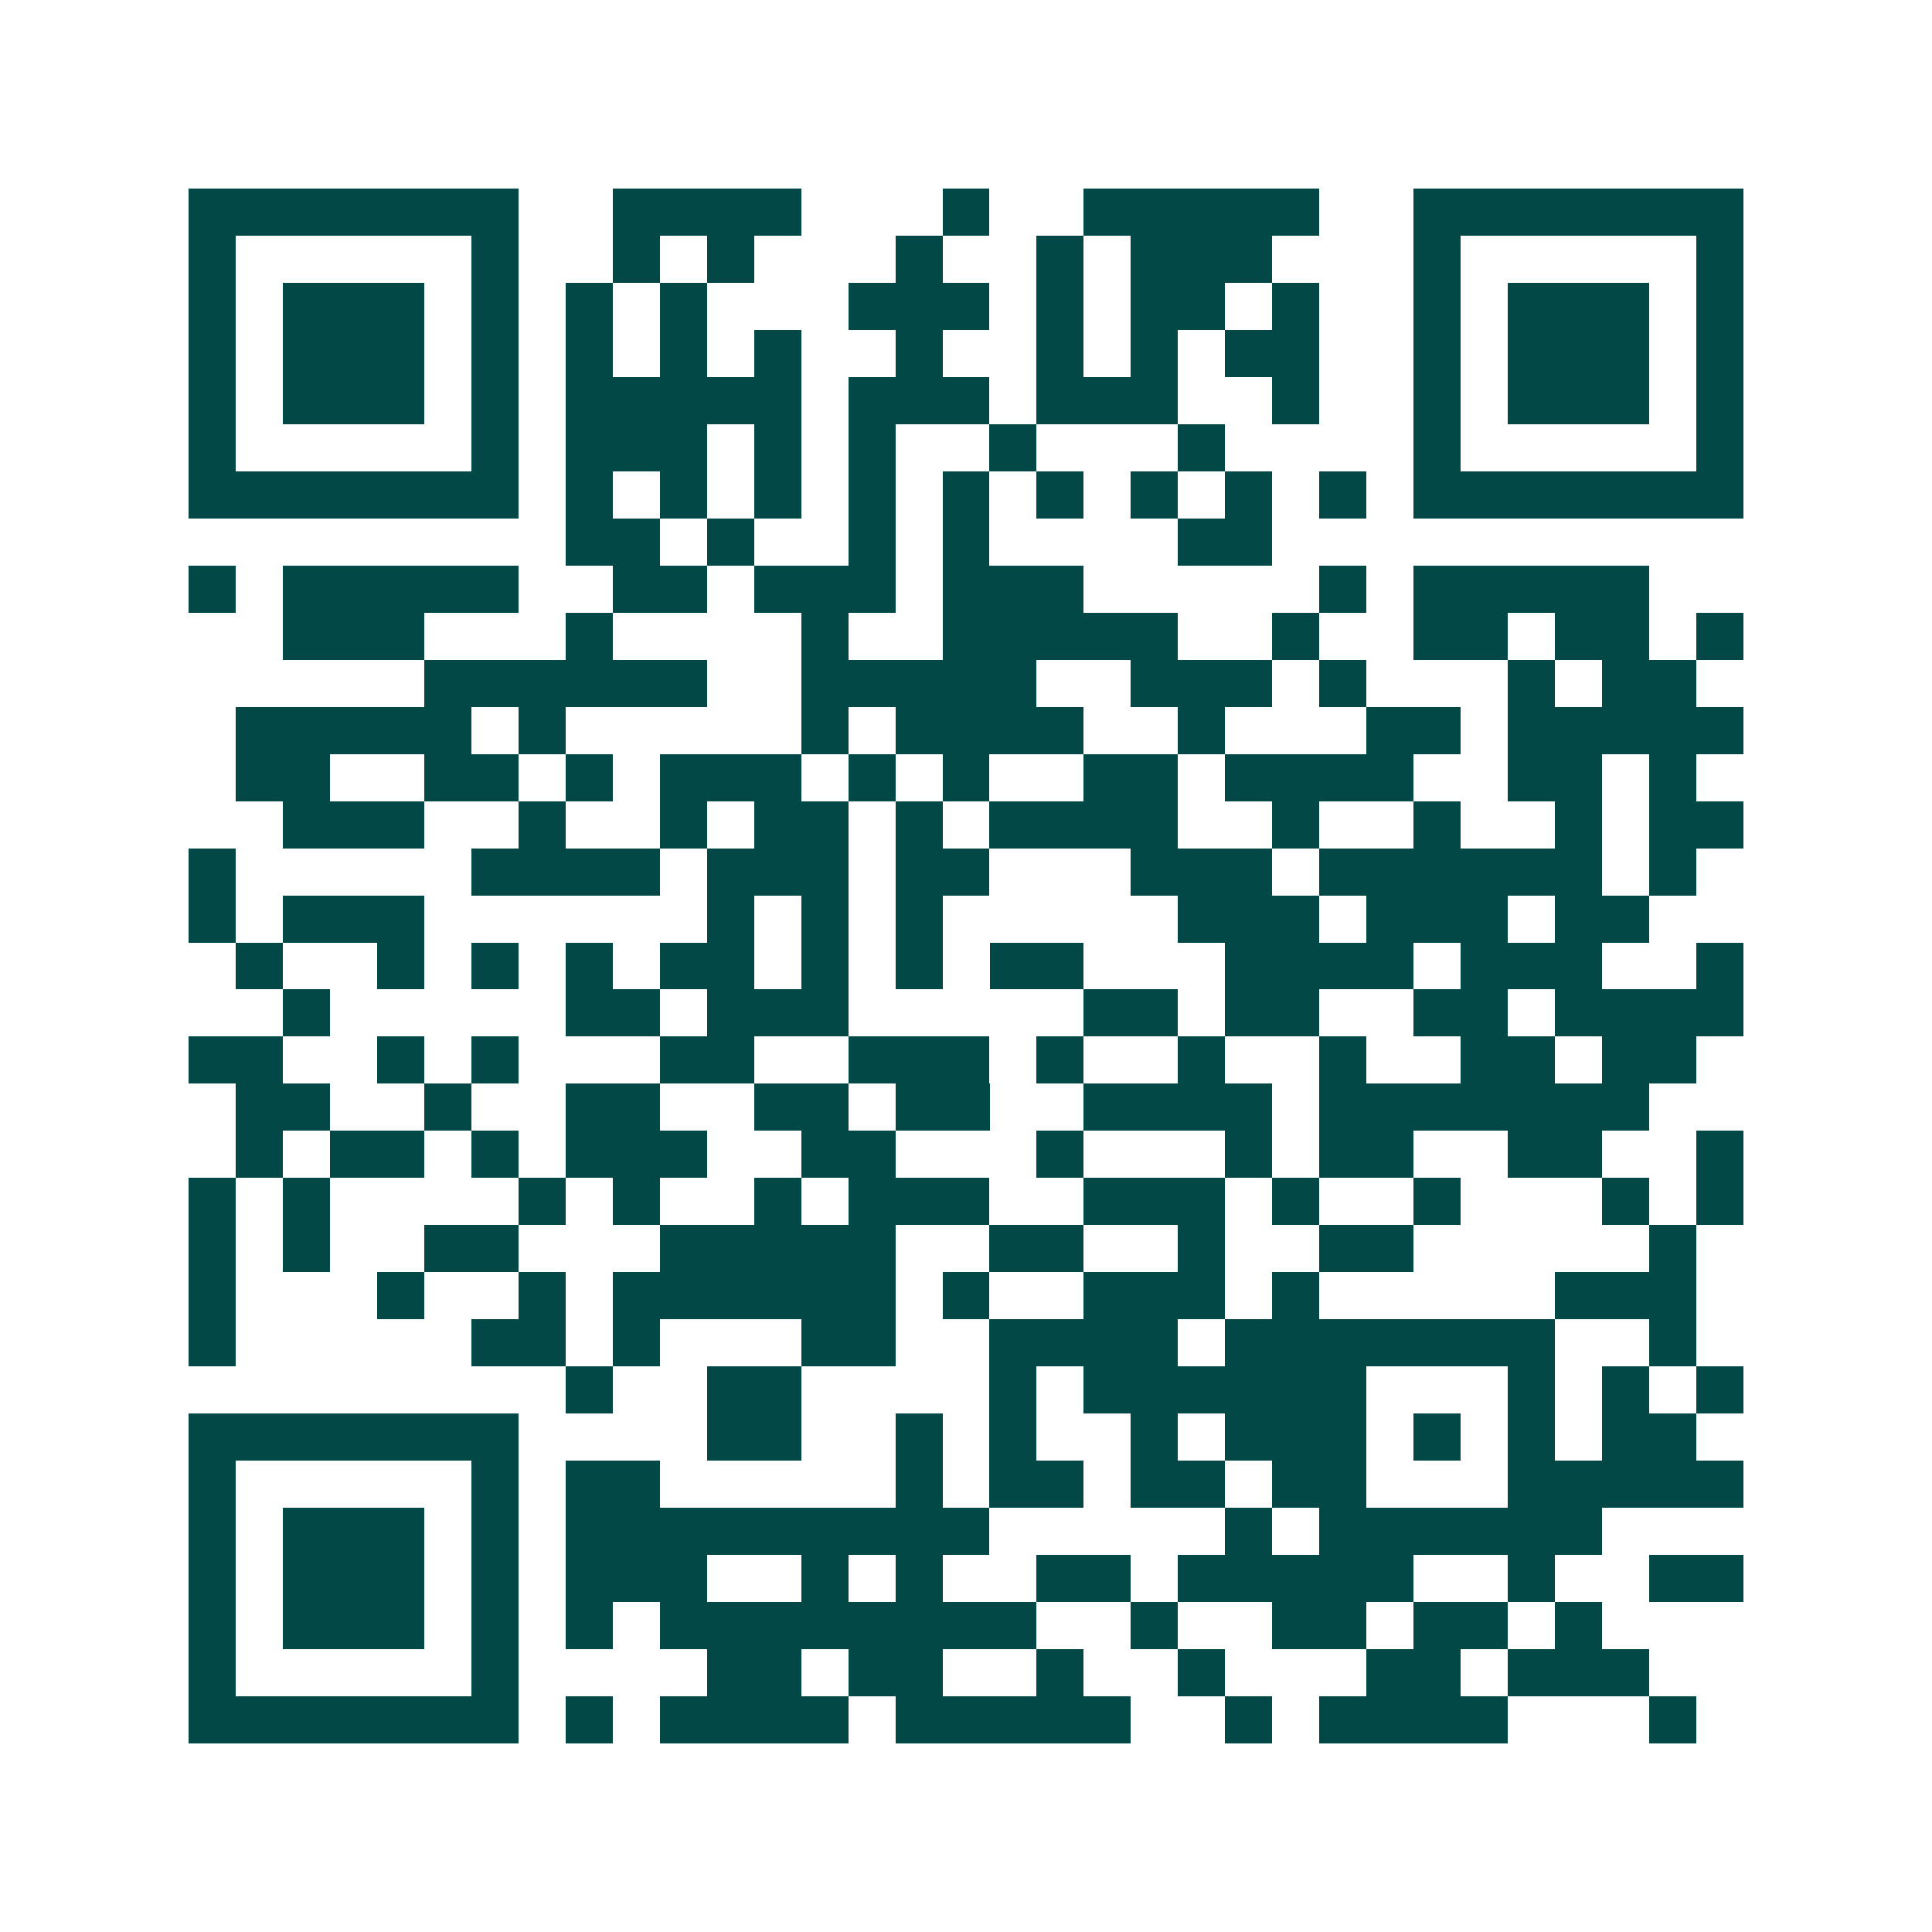 <svg xmlns="http://www.w3.org/2000/svg" width="200" height="200" viewBox="0 0 41 41" shape-rendering="crispEdges"><path fill="#ffffff" d="M0 0h41v41H0z"/><path stroke="#014847" d="M4 4.5h7m2 0h4m3 0h1m2 0h5m2 0h7M4 5.5h1m5 0h1m2 0h1m1 0h1m3 0h1m2 0h1m1 0h3m3 0h1m5 0h1M4 6.5h1m1 0h3m1 0h1m1 0h1m1 0h1m3 0h3m1 0h1m1 0h2m1 0h1m2 0h1m1 0h3m1 0h1M4 7.5h1m1 0h3m1 0h1m1 0h1m1 0h1m1 0h1m2 0h1m2 0h1m1 0h1m1 0h2m2 0h1m1 0h3m1 0h1M4 8.5h1m1 0h3m1 0h1m1 0h5m1 0h3m1 0h3m2 0h1m2 0h1m1 0h3m1 0h1M4 9.5h1m5 0h1m1 0h3m1 0h1m1 0h1m2 0h1m3 0h1m4 0h1m5 0h1M4 10.5h7m1 0h1m1 0h1m1 0h1m1 0h1m1 0h1m1 0h1m1 0h1m1 0h1m1 0h1m1 0h7M12 11.5h2m1 0h1m2 0h1m1 0h1m4 0h2M4 12.5h1m1 0h5m2 0h2m1 0h3m1 0h3m5 0h1m1 0h5M6 13.5h3m3 0h1m4 0h1m2 0h5m2 0h1m2 0h2m1 0h2m1 0h1M9 14.5h6m2 0h5m2 0h3m1 0h1m3 0h1m1 0h2M5 15.5h5m1 0h1m5 0h1m1 0h4m2 0h1m3 0h2m1 0h5M5 16.5h2m2 0h2m1 0h1m1 0h3m1 0h1m1 0h1m2 0h2m1 0h4m2 0h2m1 0h1M6 17.5h3m2 0h1m2 0h1m1 0h2m1 0h1m1 0h4m2 0h1m2 0h1m2 0h1m1 0h2M4 18.5h1m5 0h4m1 0h3m1 0h2m3 0h3m1 0h6m1 0h1M4 19.5h1m1 0h3m6 0h1m1 0h1m1 0h1m5 0h3m1 0h3m1 0h2M5 20.5h1m2 0h1m1 0h1m1 0h1m1 0h2m1 0h1m1 0h1m1 0h2m3 0h4m1 0h3m2 0h1M6 21.5h1m5 0h2m1 0h3m5 0h2m1 0h2m2 0h2m1 0h4M4 22.5h2m2 0h1m1 0h1m3 0h2m2 0h3m1 0h1m2 0h1m2 0h1m2 0h2m1 0h2M5 23.5h2m2 0h1m2 0h2m2 0h2m1 0h2m2 0h4m1 0h7M5 24.5h1m1 0h2m1 0h1m1 0h3m2 0h2m3 0h1m3 0h1m1 0h2m2 0h2m2 0h1M4 25.5h1m1 0h1m4 0h1m1 0h1m2 0h1m1 0h3m2 0h3m1 0h1m2 0h1m3 0h1m1 0h1M4 26.5h1m1 0h1m2 0h2m3 0h5m2 0h2m2 0h1m2 0h2m5 0h1M4 27.5h1m3 0h1m2 0h1m1 0h6m1 0h1m2 0h3m1 0h1m5 0h3M4 28.5h1m5 0h2m1 0h1m3 0h2m2 0h4m1 0h7m2 0h1M12 29.5h1m2 0h2m4 0h1m1 0h6m3 0h1m1 0h1m1 0h1M4 30.5h7m4 0h2m2 0h1m1 0h1m2 0h1m1 0h3m1 0h1m1 0h1m1 0h2M4 31.5h1m5 0h1m1 0h2m5 0h1m1 0h2m1 0h2m1 0h2m3 0h5M4 32.5h1m1 0h3m1 0h1m1 0h9m5 0h1m1 0h6M4 33.5h1m1 0h3m1 0h1m1 0h3m2 0h1m1 0h1m2 0h2m1 0h5m2 0h1m2 0h2M4 34.5h1m1 0h3m1 0h1m1 0h1m1 0h8m2 0h1m2 0h2m1 0h2m1 0h1M4 35.5h1m5 0h1m4 0h2m1 0h2m2 0h1m2 0h1m3 0h2m1 0h3M4 36.5h7m1 0h1m1 0h4m1 0h5m2 0h1m1 0h4m3 0h1"/></svg>
